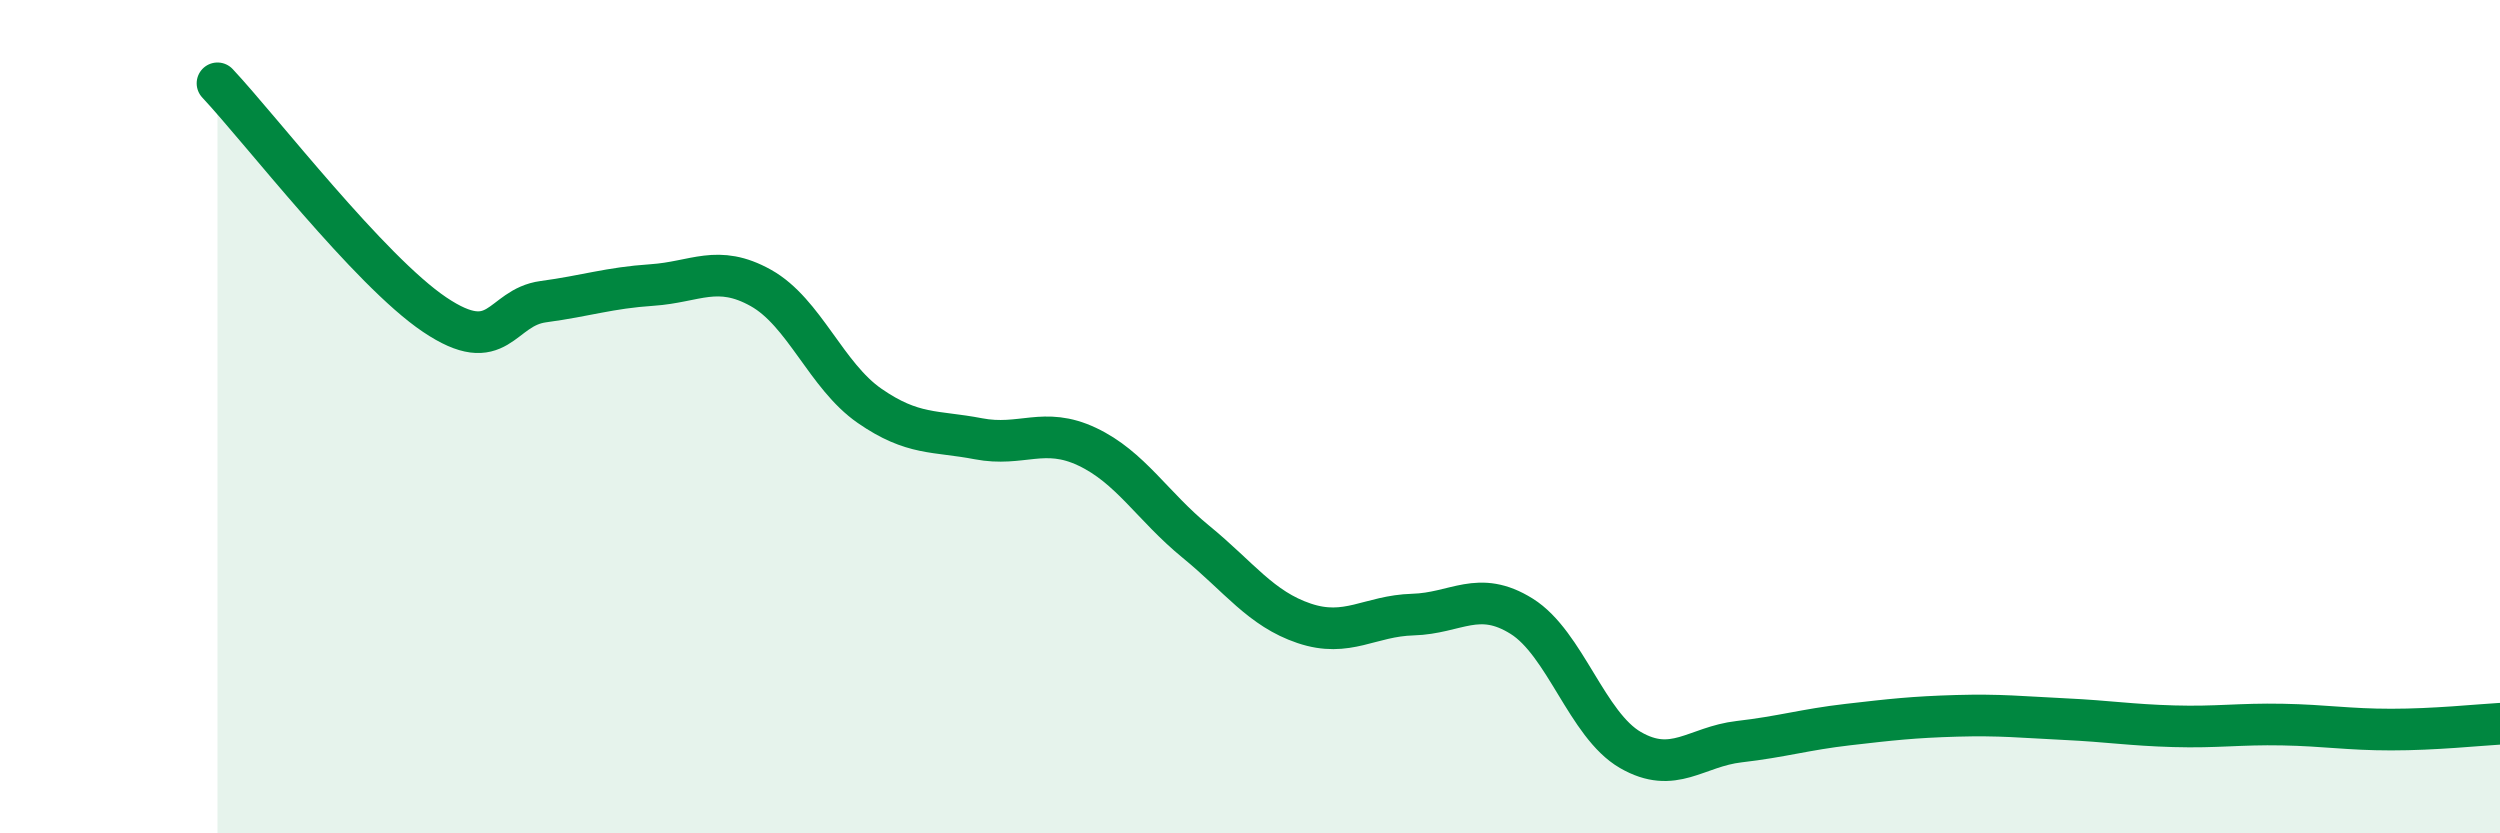 
    <svg width="60" height="20" viewBox="0 0 60 20" xmlns="http://www.w3.org/2000/svg">
      <path
        d="M 5.22,2 C 6.26,3.11 8.87,6.5 10.43,7.55 C 11.99,8.6 12,7.38 13.04,7.24 C 14.08,7.1 14.61,6.91 15.65,6.84 C 16.69,6.77 17.22,6.33 18.26,6.91 C 19.3,7.49 19.83,9.02 20.87,9.74 C 21.91,10.46 22.44,10.33 23.48,10.53 C 24.52,10.73 25.05,10.23 26.09,10.72 C 27.13,11.21 27.66,12.15 28.7,13 C 29.74,13.85 30.26,14.61 31.3,14.96 C 32.34,15.31 32.87,14.78 33.91,14.75 C 34.95,14.72 35.48,14.14 36.52,14.79 C 37.56,15.44 38.09,17.4 39.13,18 C 40.17,18.6 40.7,17.92 41.74,17.8 C 42.78,17.68 43.31,17.51 44.35,17.39 C 45.39,17.27 45.92,17.21 46.96,17.18 C 48,17.15 48.53,17.21 49.57,17.26 C 50.61,17.31 51.13,17.4 52.17,17.43 C 53.21,17.46 53.74,17.37 54.78,17.39 C 55.82,17.41 56.35,17.51 57.39,17.51 C 58.43,17.51 59.48,17.4 60,17.37L60 20L5.22 20Z"
        fill="#008740"
        opacity="0.1"
        stroke-linecap="round"
        stroke-linejoin="round"
      />
      <path
        d="M 5.22,2 C 6.26,3.11 8.87,6.5 10.43,7.55 C 11.99,8.6 12,7.38 13.04,7.24 C 14.08,7.1 14.61,6.91 15.65,6.84 C 16.69,6.77 17.22,6.33 18.26,6.91 C 19.3,7.49 19.83,9.02 20.87,9.74 C 21.91,10.46 22.44,10.33 23.48,10.53 C 24.52,10.73 25.05,10.23 26.09,10.72 C 27.13,11.21 27.66,12.15 28.7,13 C 29.74,13.85 30.26,14.61 31.3,14.96 C 32.34,15.31 32.87,14.78 33.91,14.75 C 34.95,14.72 35.48,14.14 36.52,14.79 C 37.56,15.44 38.09,17.4 39.13,18 C 40.17,18.6 40.7,17.92 41.74,17.8 C 42.78,17.68 43.31,17.51 44.35,17.39 C 45.39,17.27 45.92,17.21 46.96,17.18 C 48,17.15 48.53,17.21 49.57,17.26 C 50.61,17.31 51.13,17.4 52.17,17.43 C 53.21,17.46 53.74,17.37 54.78,17.39 C 55.82,17.41 56.35,17.51 57.39,17.51 C 58.43,17.51 59.48,17.4 60,17.37"
        stroke="#008740"
        stroke-width="1"
        fill="none"
        stroke-linecap="round"
        stroke-linejoin="round"
      />
    </svg>
  